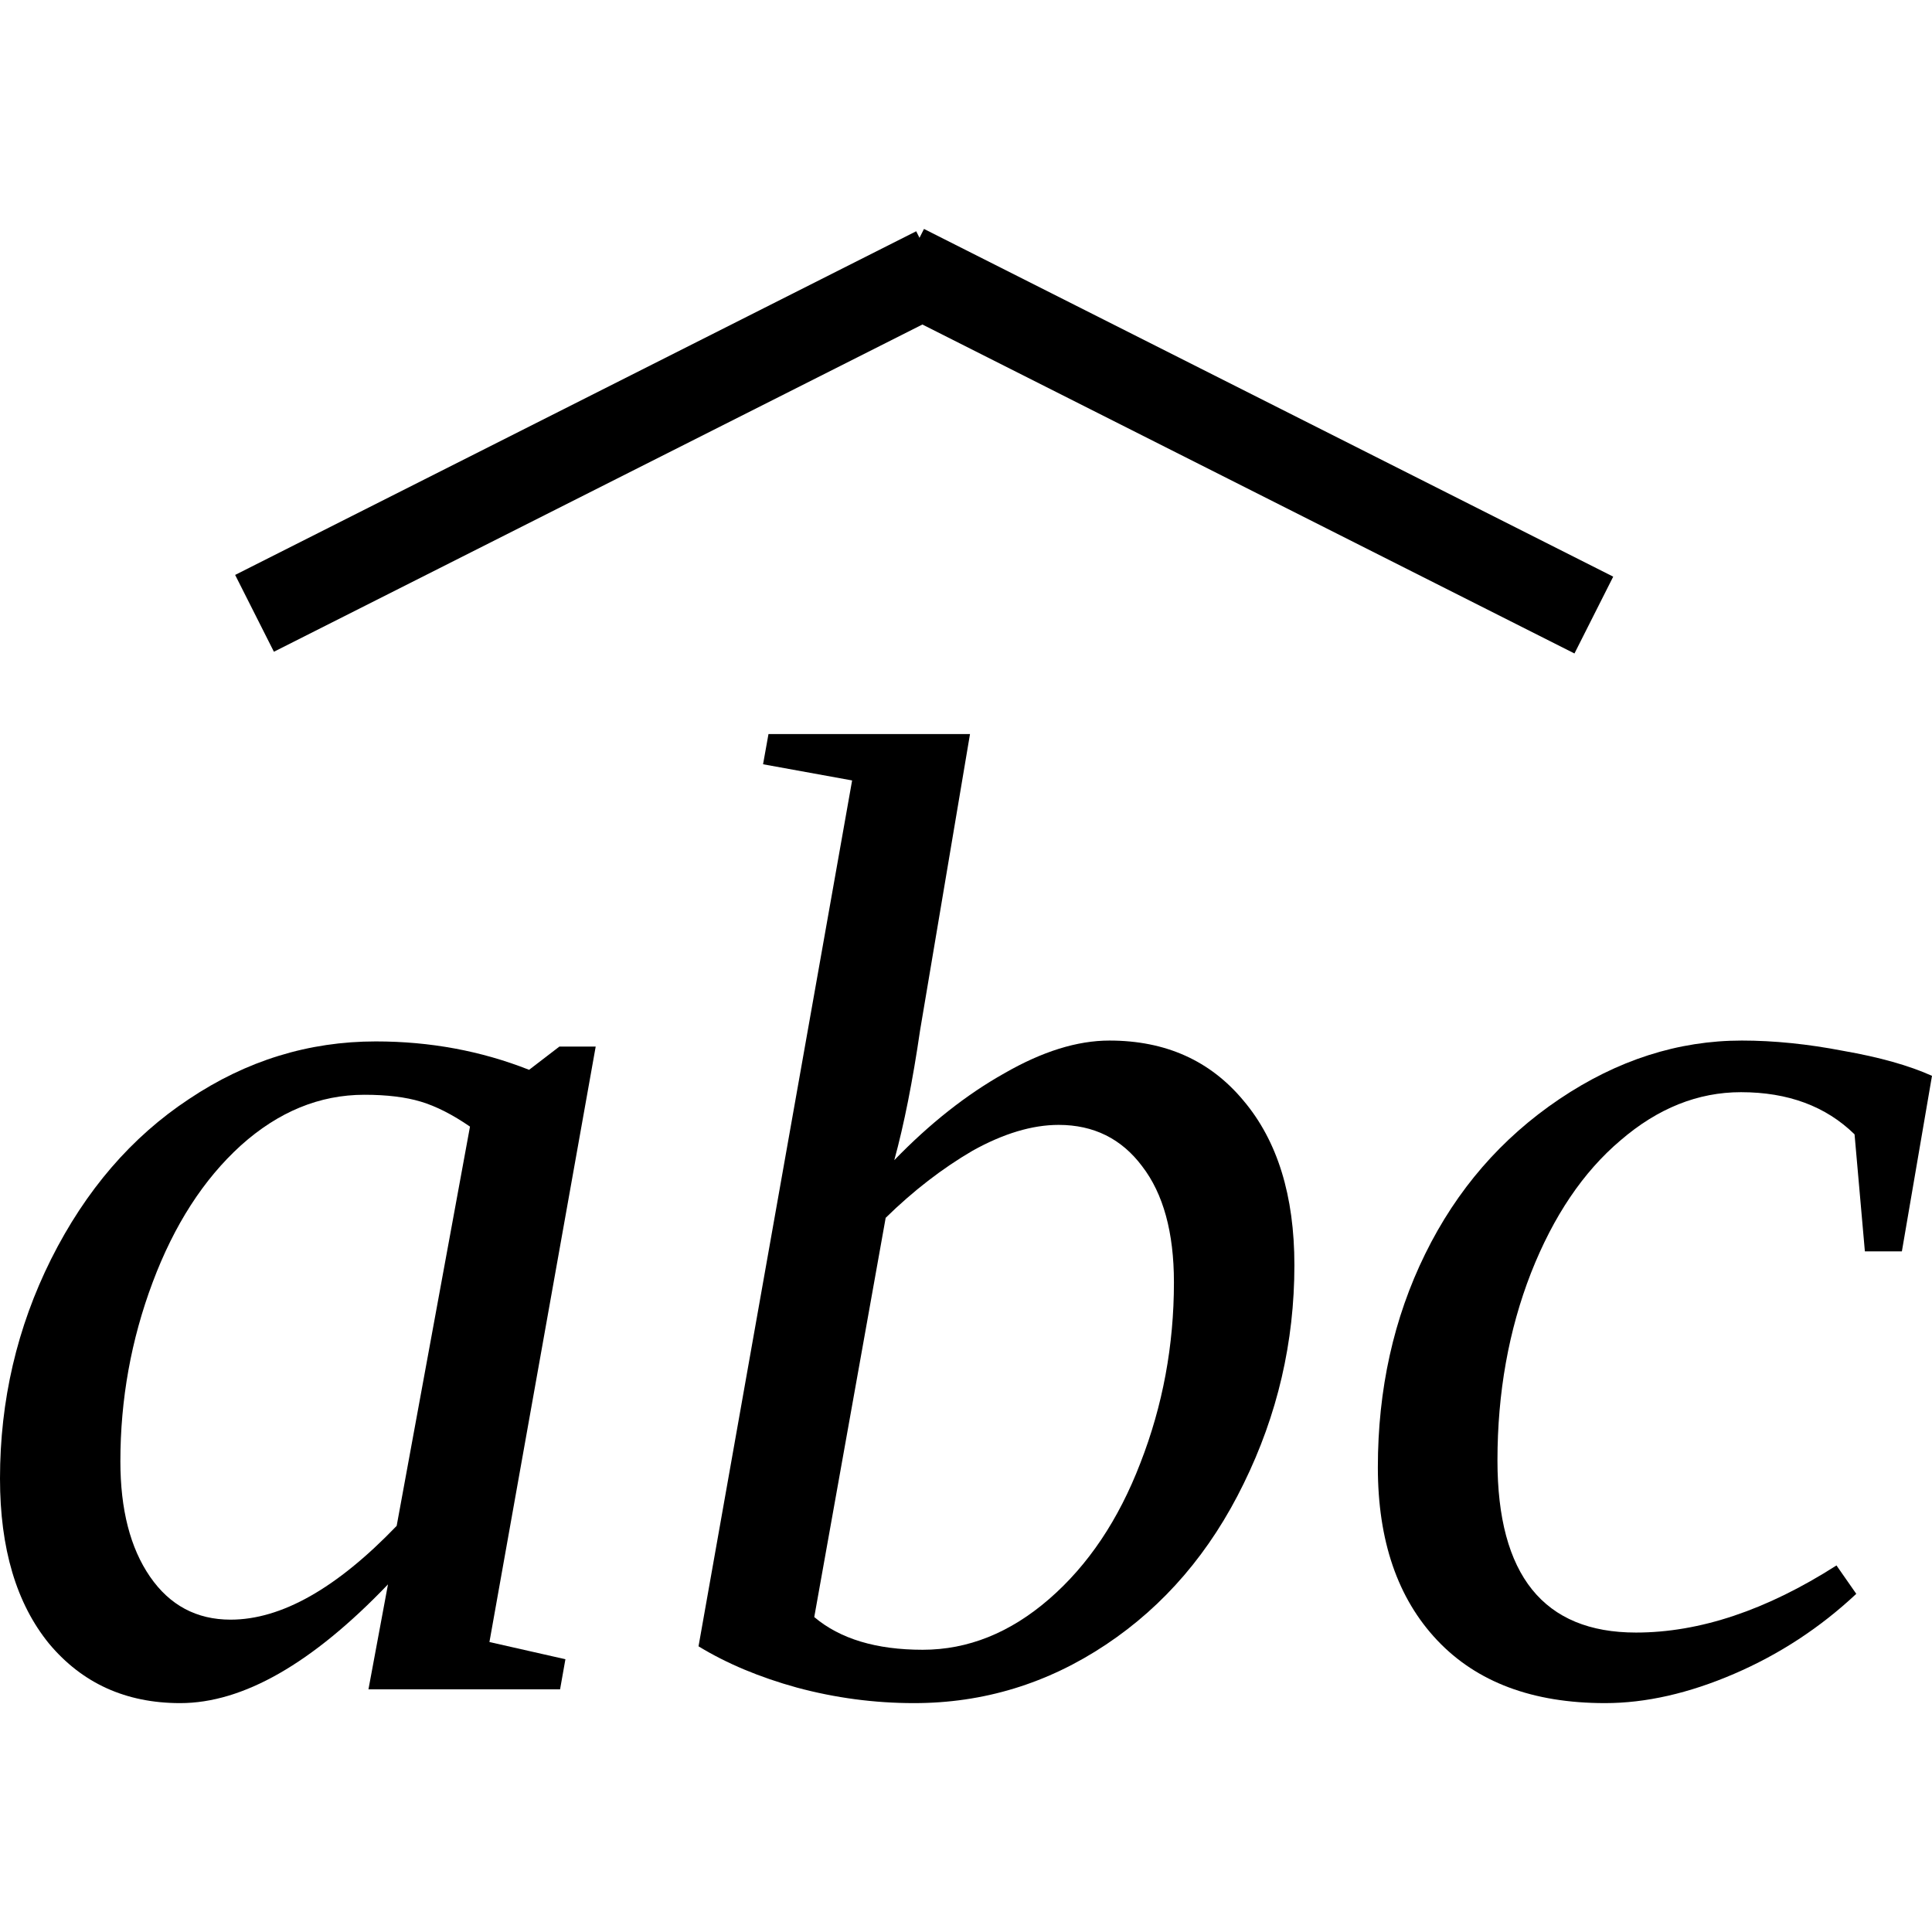 <?xml version="1.0" encoding="UTF-8" standalone="no"?>
<svg
   xmlns:dc="http://purl.org/dc/elements/1.1/"
   xmlns:cc="http://creativecommons.org/ns#"
   xmlns:rdf="http://www.w3.org/1999/02/22-rdf-syntax-ns#"
   xmlns:svg="http://www.w3.org/2000/svg"
   xmlns="http://www.w3.org/2000/svg"
   xmlns:sodipodi="http://sodipodi.sourceforge.net/DTD/sodipodi-0.dtd"
   xmlns:inkscape="http://www.inkscape.org/namespaces/inkscape"
   version="1.1"
   id="svg12"
   sodipodi:docname="at21722.svg"
   width="22.453"
   height="22.453"
   inkscape:version="0.92.4 (5da689c313, 2019-01-14)">
  <defs
     id="defs16" />
  <sodipodi:namedview
     pagecolor="#ffffff"
     bordercolor="#666666"
     borderopacity="1"
     objecttolerance="10"
     gridtolerance="10"
     guidetolerance="10"
     inkscape:pageopacity="0"
     inkscape:pageshadow="2"
     inkscape:window-width="819"
     inkscape:window-height="480"
     id="namedview14"
     showgrid="false"
     fit-margin-top="0"
     fit-margin-left="0"
     fit-margin-right="0"
     fit-margin-bottom="0"
     inkscape:zoom="2.36"
     inkscape:cx="49.2626"
     inkscape:cy="-32.11"
     inkscape:window-x="501"
     inkscape:window-y="141"
     inkscape:window-maximized="0"
     inkscape:current-layer="svg12" />
  <path
     d="m 5.688,19.083 0.883,0.2 -0.062,0.35 h -2.227 l 0.227,-1.22 q -1.321,1.38 -2.415,1.38 -0.945,0 -1.523,-0.69 -0.571,-0.7 -0.571,-1.92 0,-1.36 0.594,-2.55 0.602,-1.2 1.602,-1.86 1,-0.67 2.172,-0.67 0.945,0 1.781,0.33 l 0.352,-0.27 h 0.422 z m -0.226,-5.99 q -0.305,-0.21 -0.571,-0.29 -0.265,-0.08 -0.656,-0.08 -0.781,0 -1.437,0.59 -0.649,0.59 -1.024,1.59 -0.375,1 -0.375,2.08 0,0.84 0.344,1.34 0.344,0.5 0.937,0.5 0.883,0 1.93,-1.09 z"
     id="path2"
     inkscape:connector-curvature="0" />
  <path
     d="m 9.903,9.07 -1.035,-0.188 0.063,-0.351 H 11.273 l -0.58,3.442 q -0.13,0.89 -0.3,1.51 0.62,-0.64 1.28,-1.01 0.66,-0.38 1.22,-0.38 0.98,0 1.56,0.7 0.59,0.7 0.59,1.91 0,1.34 -0.59,2.54 -0.58,1.19 -1.6,1.87 -1.02,0.68 -2.23,0.68 -0.69,0 -1.36,-0.18 -0.653,-0.18 -1.145,-0.48 z m -0.44,9.723 q 0.45,0.38 1.26,0.38 0.79,0 1.47,-0.59 0.68,-0.59 1.06,-1.58 0.39,-1 0.39,-2.1 0,-0.87 -0.37,-1.35 -0.36,-0.48 -0.97,-0.48 -0.46,0 -1,0.3 -0.53,0.31 -1.01,0.78 z"
     id="path4"
     inkscape:connector-curvature="0" />
  <path
     d="m 21.573,18.523 q -0.63,0.59 -1.42,0.93 -0.79,0.34 -1.5,0.34 -1.26,0 -1.95,-0.73 -0.69,-0.73 -0.69,-2.01 0,-1.36 0.55,-2.48 0.55,-1.12 1.56,-1.8 1.01,-0.68 2.12,-0.68 0.56,0 1.18,0.12 0.63,0.11 1.03,0.29 l -0.35,2.04 h -0.43 l -0.12,-1.36 q -0.5,-0.49 -1.32,-0.49 -0.75,0 -1.4,0.56 -0.65,0.55 -1.04,1.54 -0.39,1 -0.39,2.18 0,2 1.61,2 1.11,0 2.33,-0.78 z"
     id="path6"
     inkscape:connector-curvature="0" />
  <path
     style="stroke:#000000;stroke-width:1px"
     d="M 2.958,7.128 10.873,3.134"
     id="path8"
     inkscape:connector-curvature="0" />
  <path
     style="stroke:#000000;stroke-width:1px"
     d="m 10.513,3.107 8.01,4.041"
     id="path10"
     inkscape:connector-curvature="0" />
</svg>
